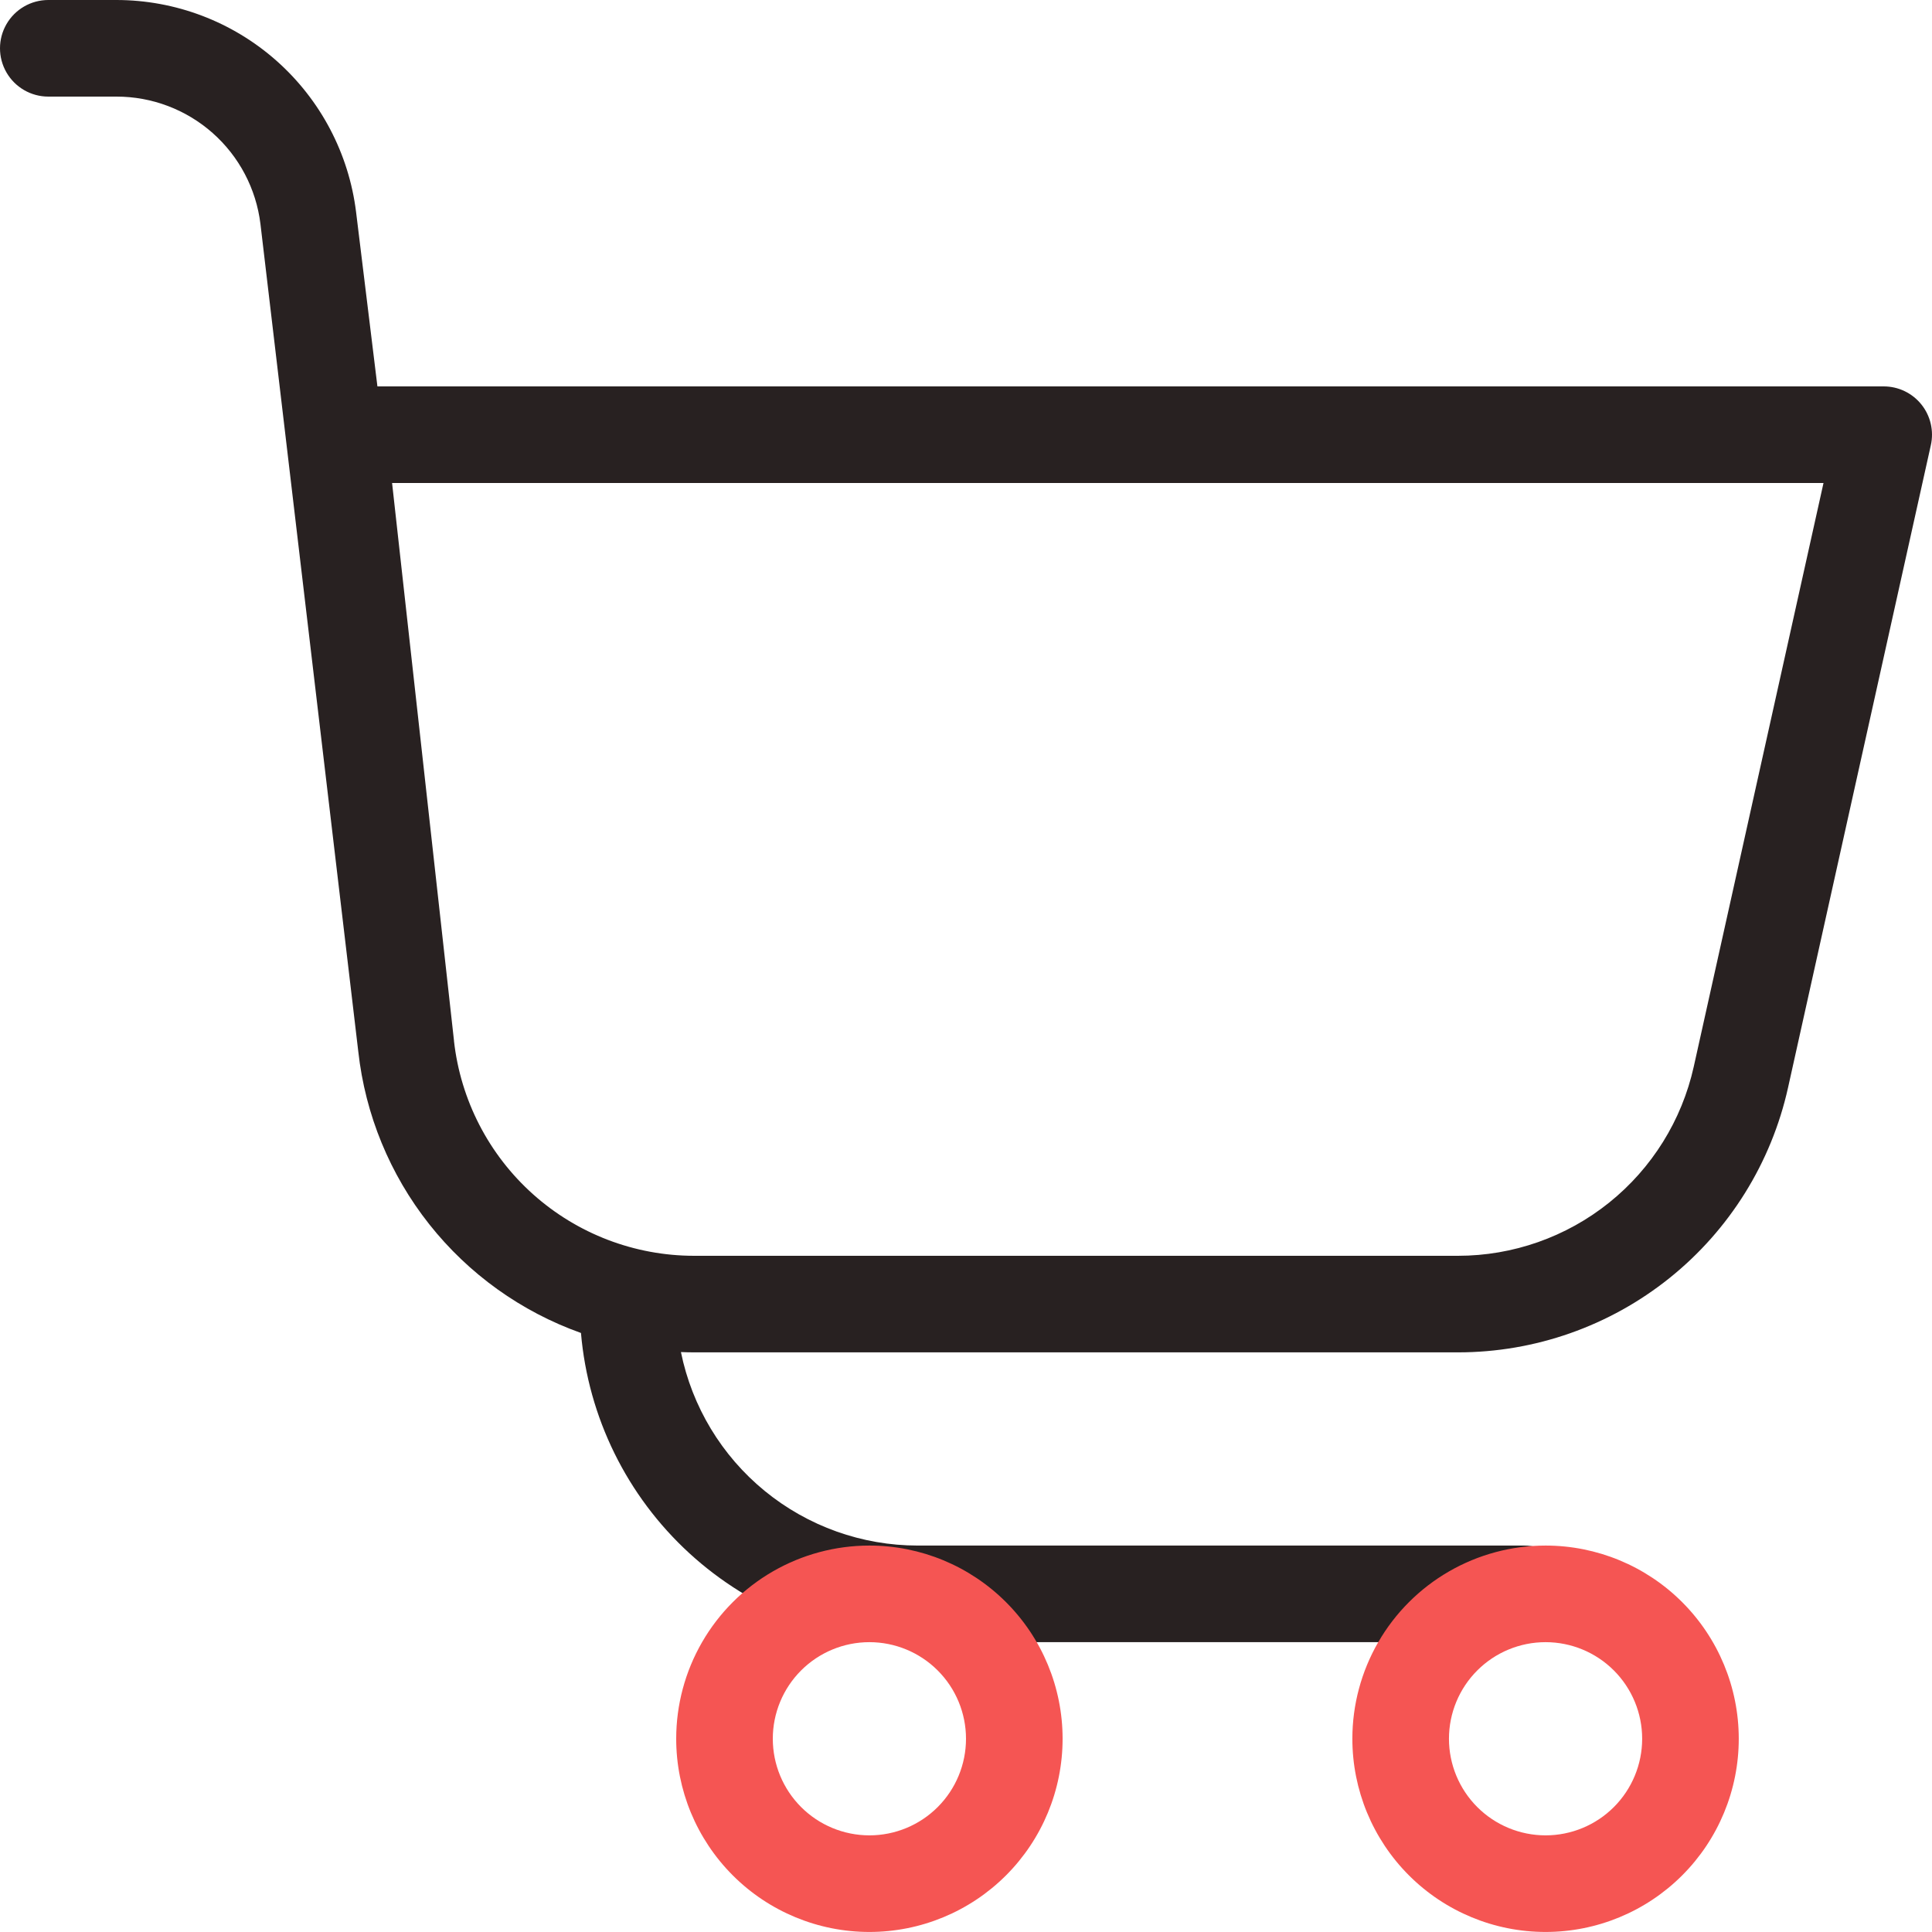<svg xmlns="http://www.w3.org/2000/svg" xmlns:xlink="http://www.w3.org/1999/xlink" width="51" height="50.999" viewBox="0 0 51 50.999"><defs><clipPath id="clip-path"><path id="Path_39" data-name="Path 39" d="M16.985,32.478,15.35,17.75H53.136L49.711,33.157a6.378,6.378,0,0,1-6.224,4.993H23.321a6.38,6.38,0,0,1-6.337-5.671M6.275,5a1.275,1.275,0,0,0,0,2.55h1.8a3.826,3.826,0,0,1,3.8,3.361l2.583,21.848a8.929,8.929,0,0,0,5.878,7.428,8.928,8.928,0,0,0,8.894,8.162H45.236a1.275,1.275,0,1,0,0-2.55H29.225a6.379,6.379,0,0,1-6.25-5.108c.115.005.232.008.347.008H43.487A8.924,8.924,0,0,0,52.2,33.71l3.769-16.957A1.274,1.274,0,0,0,54.724,15.2H14.963L14.4,10.6A6.379,6.379,0,0,0,8.073,5Z" transform="translate(-5 -5)" fill="#282121"></path></clipPath><clipPath id="clip-path-2"><path id="Path_40" data-name="Path 40" d="M21.55,26.1a2.55,2.55,0,1,1,2.55,2.55,2.551,2.551,0,0,1-2.55-2.55M19,26.1A5.1,5.1,0,1,0,24.1,21,5.1,5.1,0,0,0,19,26.1" transform="translate(-19 -21)" fill="#f55553"></path></clipPath><clipPath id="clip-path-3"><path id="Path_41" data-name="Path 41" d="M14.55,26.1a2.55,2.55,0,1,1,2.55,2.55,2.551,2.551,0,0,1-2.55-2.55M12,26.1A5.1,5.1,0,1,0,17.1,21,5.1,5.1,0,0,0,12,26.1" transform="translate(-12 -21)" fill="#f55553"></path></clipPath></defs><g id="Group_145" data-name="Group 145" transform="translate(-5 -5)"><g id="Group_140" data-name="Group 140" transform="translate(5 5)"><g id="Group_139" data-name="Group 139" clip-path="url(#clip-path)"><rect id="Rectangle_97" data-name="Rectangle 97" width="76.297" height="69.254" transform="translate(-12.385 -12.912)" fill="#282121"></rect></g></g><g id="Group_142" data-name="Group 142" transform="translate(40.699 45.799)"><g id="Group_141" data-name="Group 141" clip-path="url(#clip-path-2)"><rect id="Rectangle_98" data-name="Rectangle 98" width="36.388" height="35.214" transform="translate(-12.871 -12.629)" fill="#f55553"></rect></g></g><g id="Group_144" data-name="Group 144" transform="translate(22.85 45.799)"><g id="Group_143" data-name="Group 143" clip-path="url(#clip-path-3)"><rect id="Rectangle_99" data-name="Rectangle 99" width="35.214" height="35.214" transform="translate(-12.628 -12.629)" fill="#f55553"></rect></g></g></g></svg>